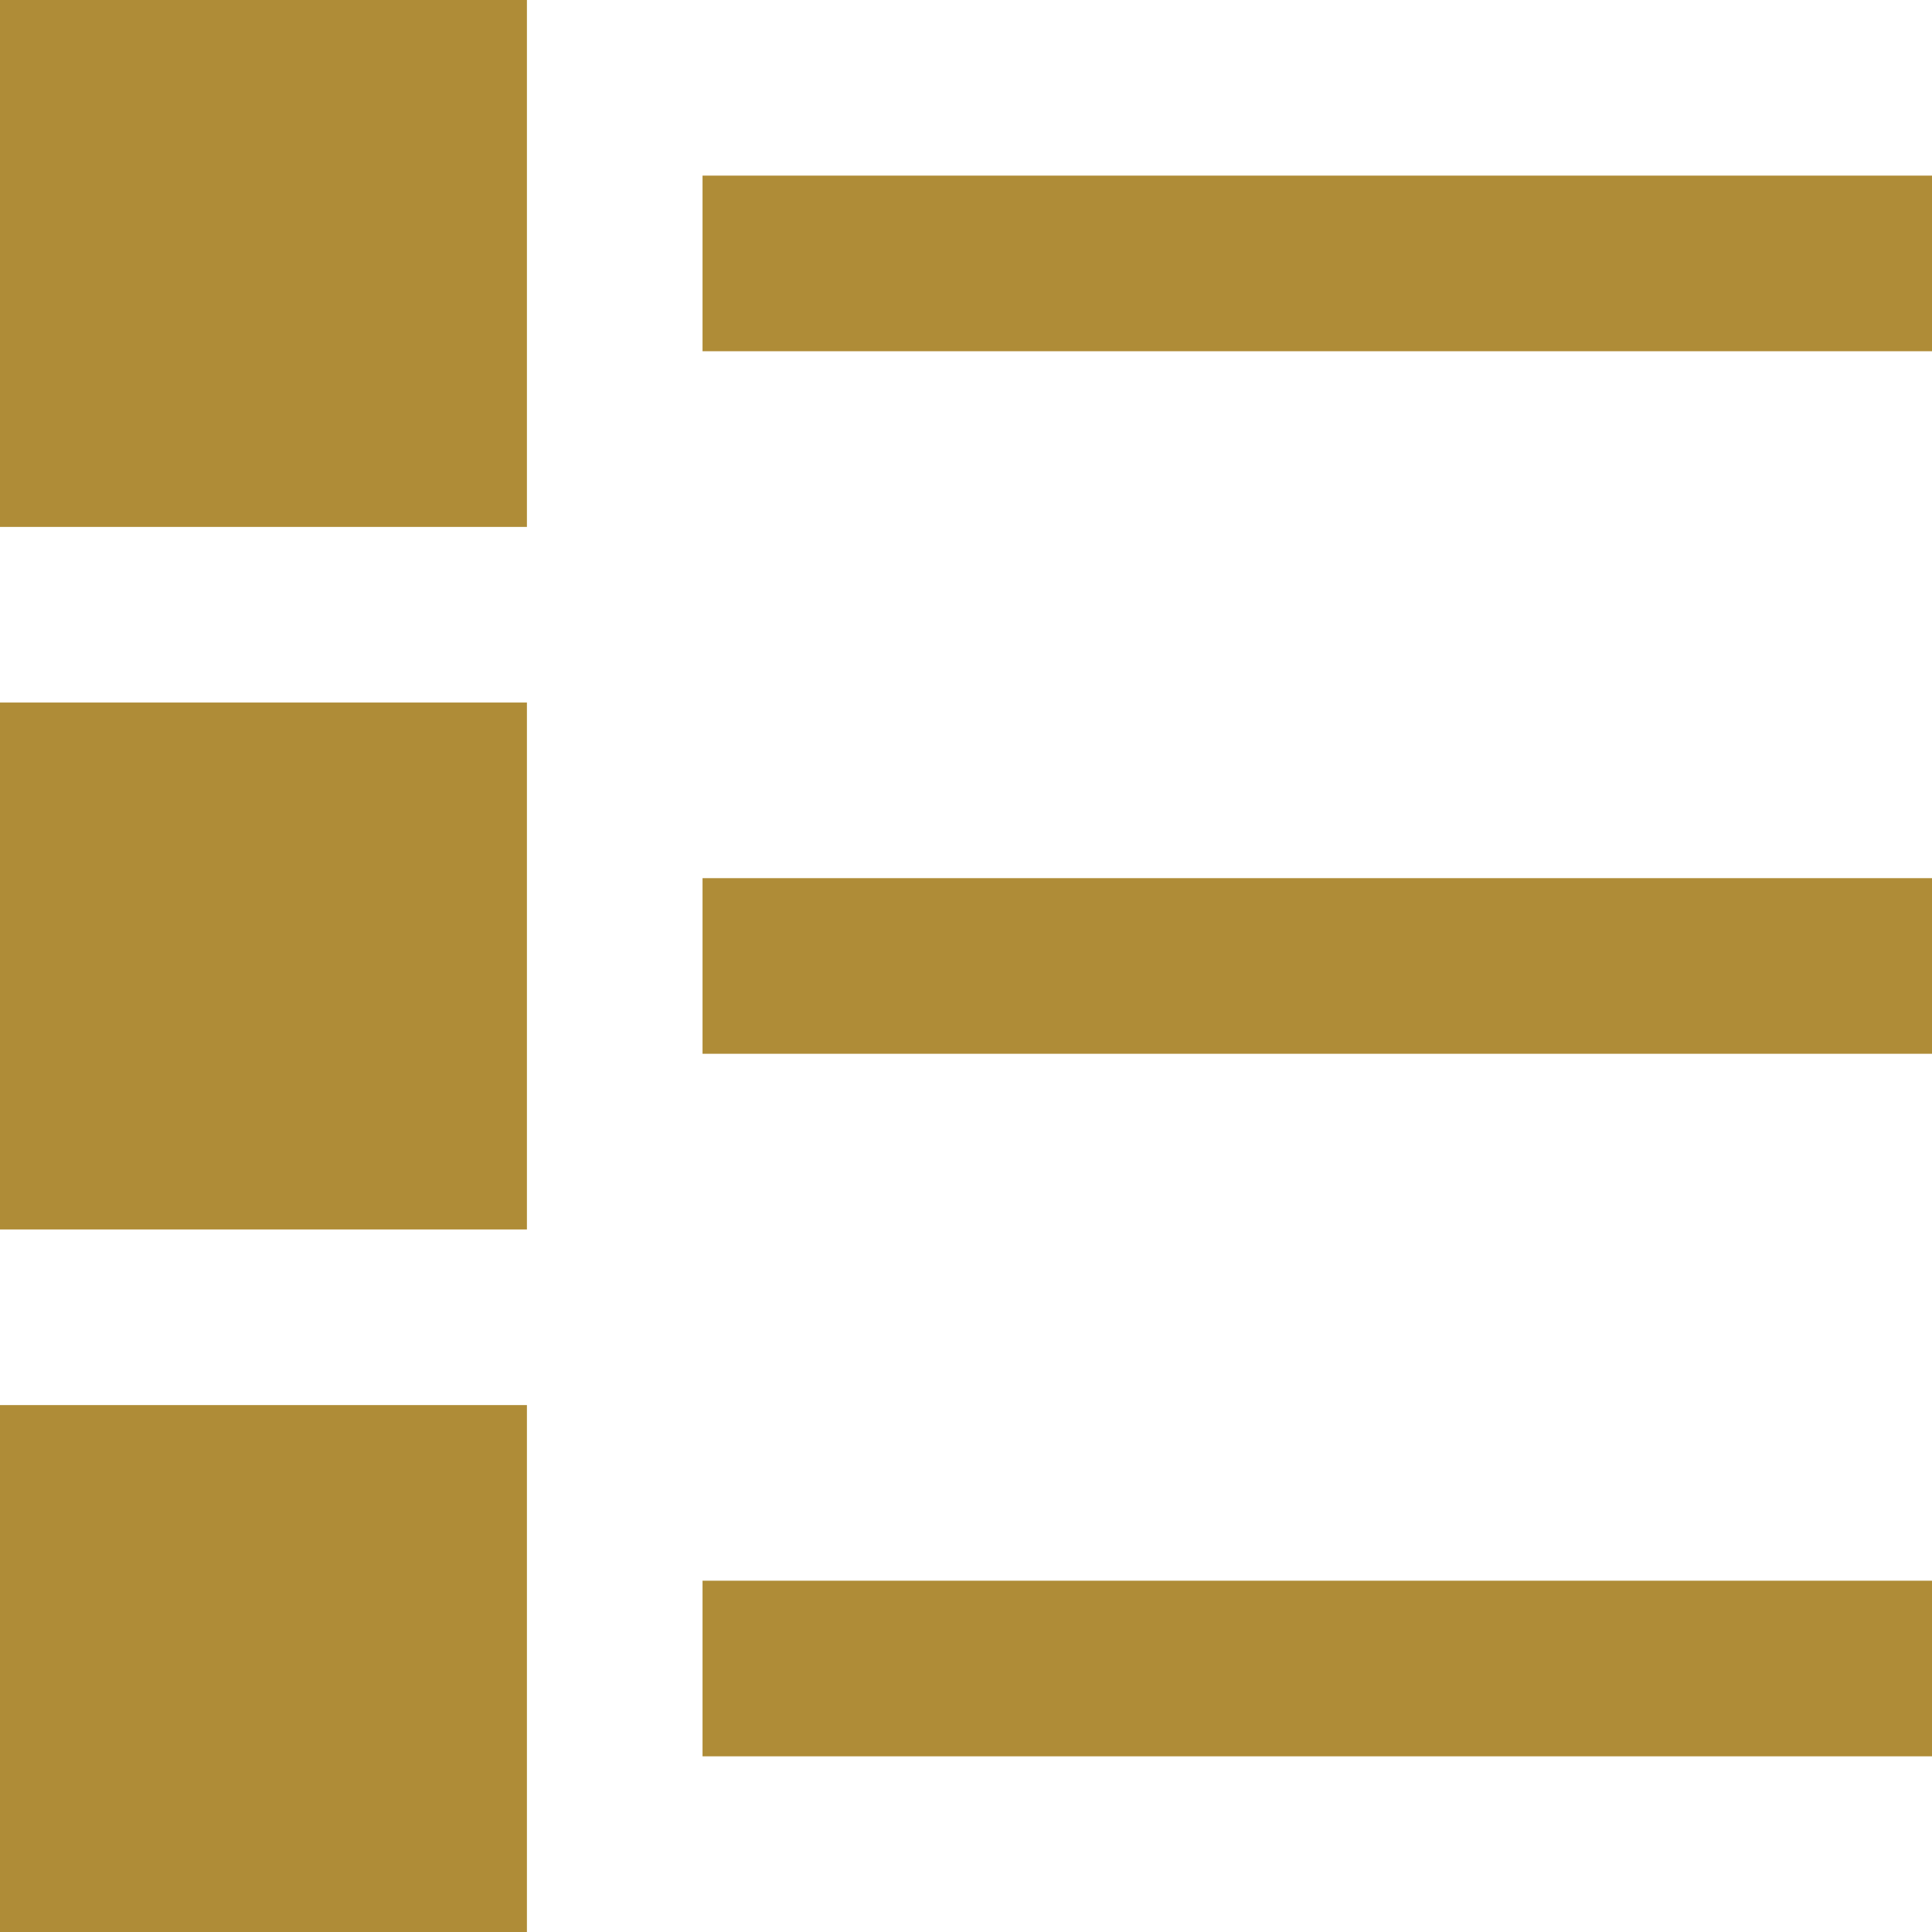 <svg id="icon_028" xmlns="http://www.w3.org/2000/svg" width="30" height="30" viewBox="0 0 30 30">
  <g id="Component_1621_31" data-name="Component 1621 – 31" transform="translate(0)">
    <rect id="Rectangle_1638" data-name="Rectangle 1638" width="30" height="30" fill="#00d3ff" opacity="0"/>
  </g>
  <g id="Group_1793" data-name="Group 1793" transform="translate(-0.423)">
    <rect id="Rectangle_1294" data-name="Rectangle 1294" width="8.182" height="8.182" transform="translate(0.423 10.909)" fill="#af8c37"/>
    <rect id="Rectangle_1296" data-name="Rectangle 1296" width="8.182" height="8.182" transform="translate(0.423)" fill="#af8c37"/>
    <rect id="Rectangle_1295" data-name="Rectangle 1295" width="8.182" height="8.182" transform="translate(0.423 21.818)" fill="#af8c37"/>
    <rect id="Rectangle_1297" data-name="Rectangle 1297" width="19.091" height="2.727" transform="translate(11.332 2.727)" fill="#af8c37"/>
    <rect id="Rectangle_1298" data-name="Rectangle 1298" width="19.091" height="2.727" transform="translate(11.332 13.636)" fill="#af8c37"/>
    <rect id="Rectangle_1299" data-name="Rectangle 1299" width="19.091" height="2.727" transform="translate(11.332 24.545)" fill="#af8c37"/>
  </g>
</svg>
